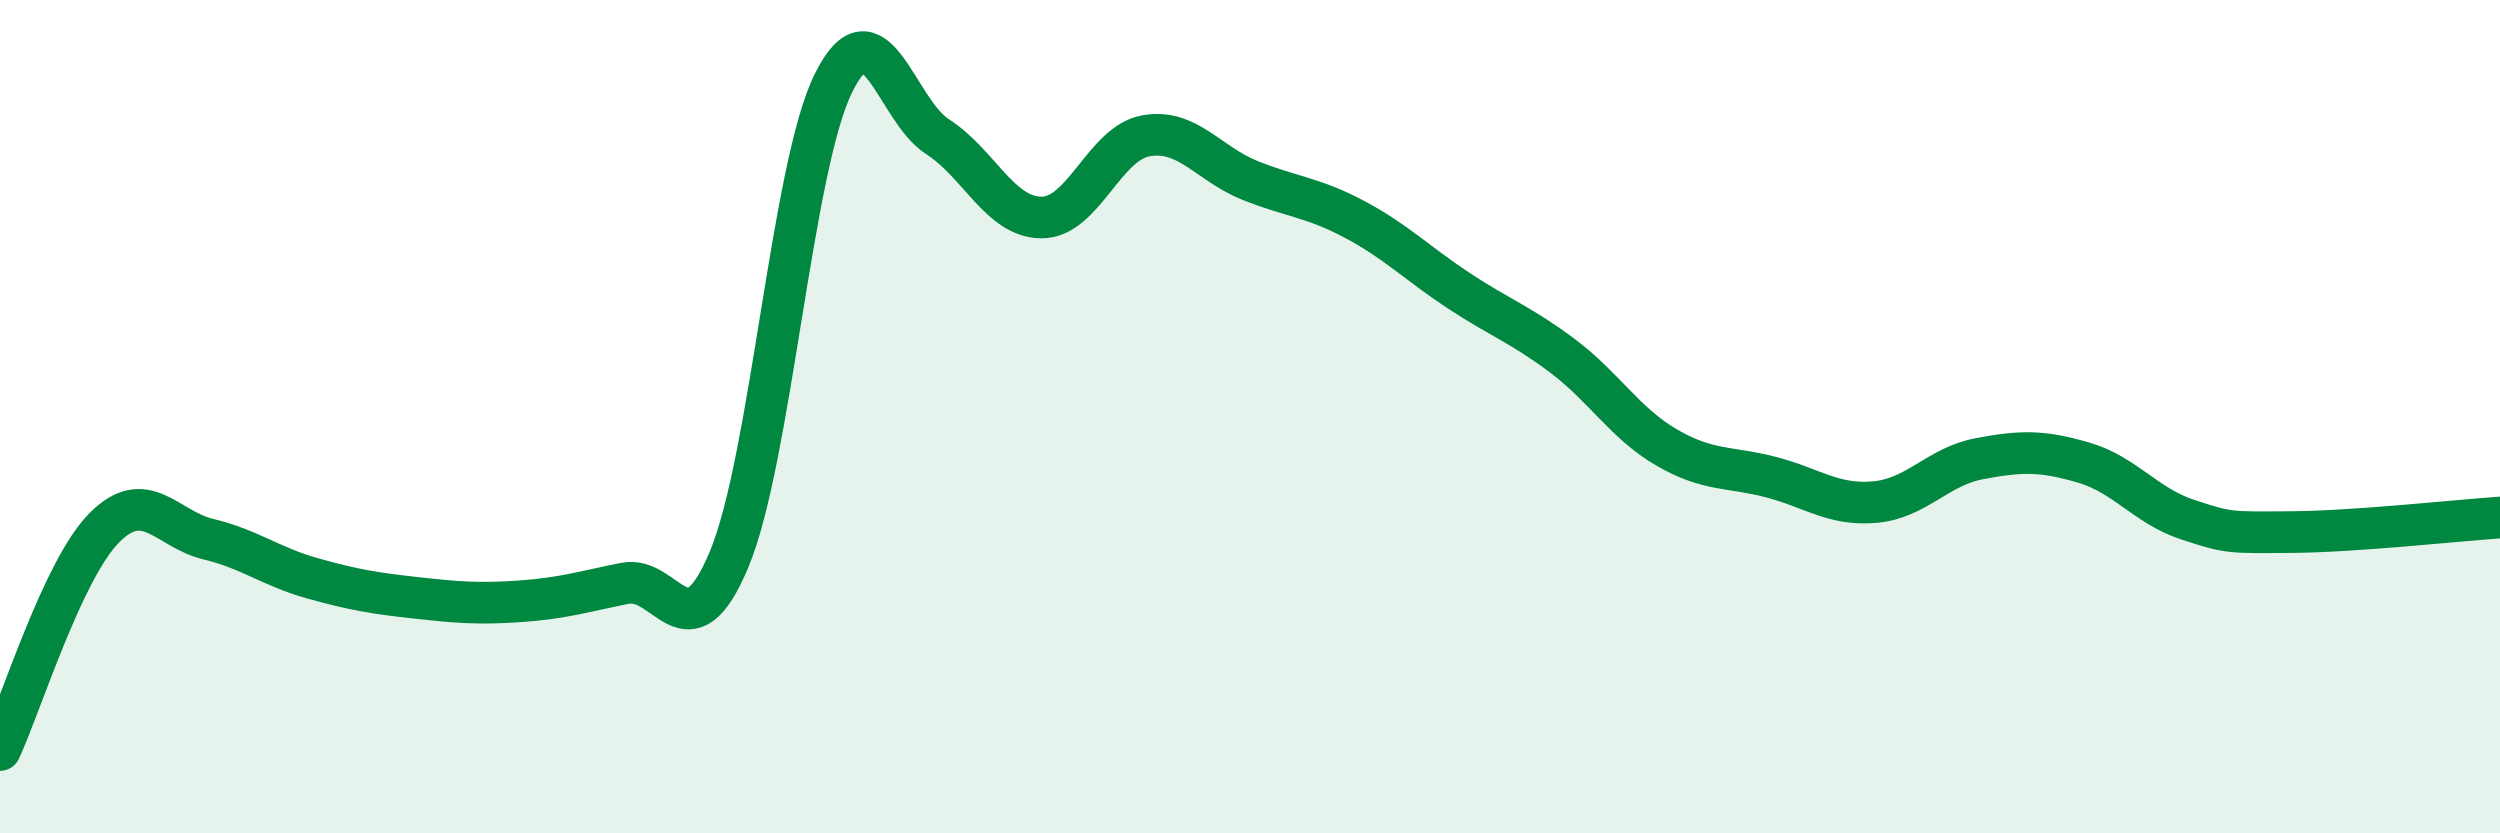 
    <svg width="60" height="20" viewBox="0 0 60 20" xmlns="http://www.w3.org/2000/svg">
      <path
        d="M 0,18 C 0.5,16.93 1.5,13.68 2.5,12.67 C 3.5,11.66 4,12.7 5,12.94 C 6,13.18 6.5,13.6 7.5,13.88 C 8.5,14.16 9,14.24 10,14.35 C 11,14.46 11.5,14.5 12.5,14.43 C 13.5,14.36 14,14.2 15,14 C 16,13.8 16.5,15.82 17.5,13.42 C 18.5,11.02 19,4.03 20,2 C 21,-0.03 21.5,2.64 22.5,3.28 C 23.5,3.92 24,5.22 25,5.22 C 26,5.22 26.5,3.44 27.5,3.26 C 28.5,3.08 29,3.93 30,4.33 C 31,4.73 31.5,4.73 32.5,5.26 C 33.5,5.79 34,6.31 35,6.97 C 36,7.63 36.5,7.79 37.5,8.54 C 38.5,9.29 39,10.16 40,10.74 C 41,11.32 41.5,11.19 42.5,11.45 C 43.5,11.71 44,12.14 45,12.05 C 46,11.96 46.5,11.2 47.5,11.01 C 48.5,10.82 49,10.81 50,11.1 C 51,11.39 51.5,12.14 52.5,12.47 C 53.5,12.8 53.5,12.78 55,12.77 C 56.5,12.76 59,12.49 60,12.42L60 20L0 20Z"
        fill="#008740"
        opacity="0.1"
        stroke-linecap="round"
        stroke-linejoin="round"
      />
      <path
        d="M 0,18 C 0.5,16.93 1.5,13.68 2.5,12.67 C 3.5,11.66 4,12.7 5,12.94 C 6,13.18 6.5,13.6 7.5,13.88 C 8.5,14.16 9,14.24 10,14.35 C 11,14.46 11.5,14.5 12.5,14.43 C 13.5,14.36 14,14.2 15,14 C 16,13.8 16.5,15.82 17.5,13.42 C 18.5,11.02 19,4.03 20,2 C 21,-0.03 21.5,2.64 22.5,3.28 C 23.5,3.92 24,5.22 25,5.22 C 26,5.22 26.5,3.44 27.5,3.26 C 28.5,3.08 29,3.93 30,4.33 C 31,4.73 31.5,4.73 32.5,5.26 C 33.5,5.79 34,6.31 35,6.97 C 36,7.63 36.5,7.79 37.5,8.54 C 38.5,9.29 39,10.16 40,10.74 C 41,11.32 41.5,11.19 42.5,11.45 C 43.5,11.71 44,12.14 45,12.05 C 46,11.96 46.5,11.2 47.5,11.01 C 48.5,10.82 49,10.81 50,11.1 C 51,11.39 51.5,12.14 52.5,12.47 C 53.5,12.8 53.5,12.78 55,12.77 C 56.5,12.76 59,12.49 60,12.42"
        stroke="#008740"
        stroke-width="1"
        fill="none"
        stroke-linecap="round"
        stroke-linejoin="round"
      />
    </svg>
  